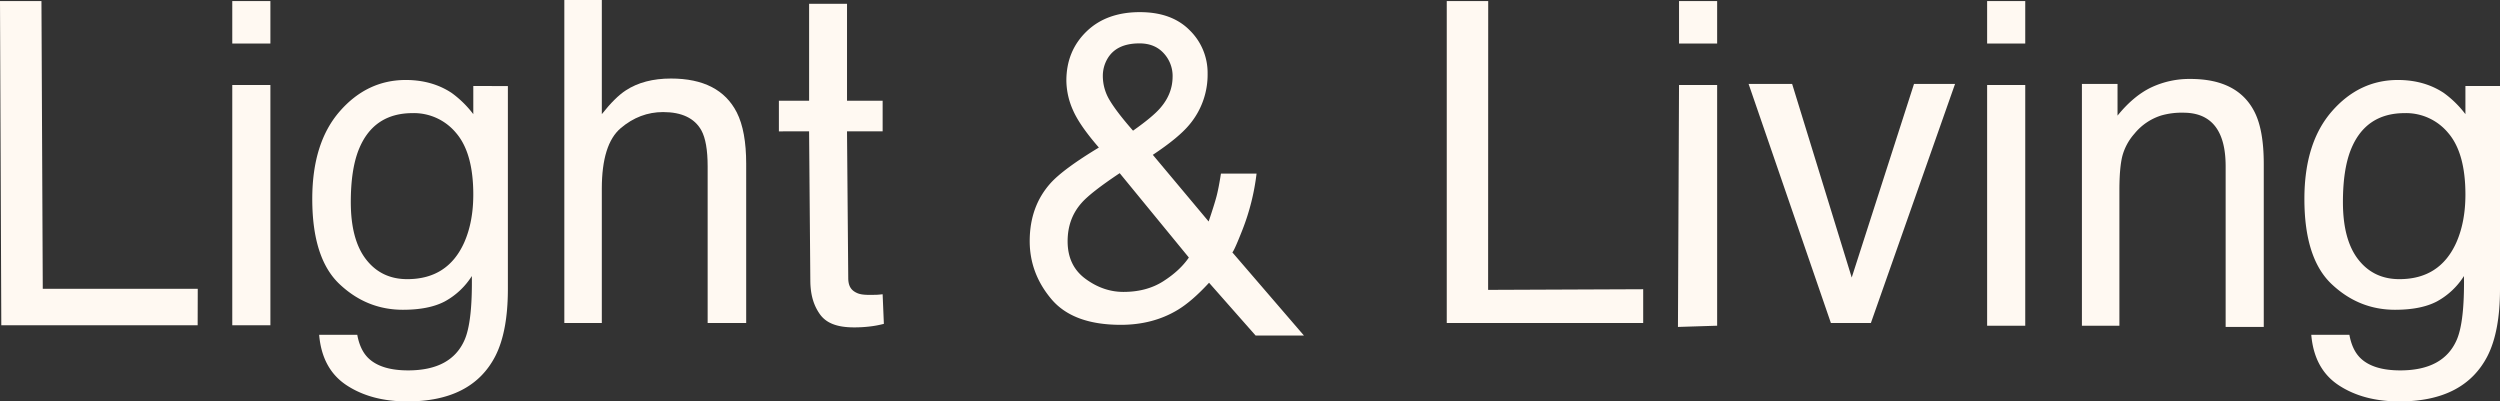 <svg viewBox="0 0 1638.309 263.063" height="263.063" width="1638.309" xmlns="http://www.w3.org/2000/svg">
  <rect x="0" y="0" width="1638.309" height="263.063" fill="#333333" stroke="none"/>
  <g transform="translate(-148.675 -453.333)" data-name="Group 2" id="Group_2">
    <path fill="#fff9f2" d="M148.675,454.015h27.166L176.7,642.61H278.265L278.2,666.5H149.533Z" data-name="Path 13" id="Path_13"></path>
    <path fill="#fff9f2" d="M300.889,454.015h24.982v27.849H300.889Zm0,55.015h24.982V666.5H300.889Z" data-name="Path 14" id="Path_14"></path>
    <path fill="#fff9f2" d="M444.638,514.218a67.544,67.544,0,0,1,14.2,13.925v-18.43H481.5V642.678q0,27.849-8.191,43.958-15.289,29.758-57.745,29.76-23.619,0-39.726-10.58t-18.02-33.1H382.8q1.773,9.829,7.1,15.153,8.325,8.191,26.211,8.191,28.259,0,36.995-19.931,5.187-11.742,4.778-41.91a48.2,48.2,0,0,1-17.747,16.655q-10.375,5.461-27.439,5.461-23.754,0-41.569-16.86T353.31,583.7q0-36.721,17.952-57.336t43.343-20.614Q431.805,505.754,444.638,514.218Zm3,26.347a35.869,35.869,0,0,0-28.532-13.1q-25.938,0-35.493,24.3-5.052,12.972-5.052,33.992,0,24.711,10.034,37.61t26.962,12.9q26.482,0,37.268-23.89,6.006-13.515,6.007-31.535Q458.836,553.674,447.642,540.565Z" data-name="Path 15" id="Path_15"></path>
    <path fill="#fff9f2" d="M518.493,453.333h24.572v74.81q8.734-11.058,15.7-15.563,11.877-7.782,29.624-7.782,31.806,0,43.138,22.252,6.144,12.152,6.143,33.72V665H612.415V562.408q0-16.107-4.1-23.617-6.69-12.012-25.119-12.014-15.291,0-27.712,10.512t-12.423,39.726V665H518.493Z" data-name="Path 16" id="Path_16"></path>
    <path fill="#fff9f2" d="M678.9,455.842h24.845v63.506h23.344v20.068H703.742l.808,96.047c0,5.1,1.728,7.887,5.188,9.615,1.911,1,4.288,1.5,8.748,1.5,1.181,0,3.265-.021,4.631-.068s2.148-.158,3.969-.342l.809,19.386a65.459,65.459,0,0,1-9.614,1.775,84.176,84.176,0,0,1-9.9.545c-11.467,0-18.441-2.935-22.536-8.8s-6.143-12.867-6.143-22.242l-.808-97.412H659.1V519.348H678.9Z" data-name="Path 17" id="Path_17"></path>
    <path fill="#fff9f2" d="M851.792,525.45a48.478,48.478,0,0,1-4.3-19.249q0-19.383,13.106-32.149t35.084-12.764q20.886,0,32.627,11.877a38.979,38.979,0,0,1,11.74,28.395,50.846,50.846,0,0,1-12.15,33.719q-7.1,8.466-23.753,19.521l36.585,43.685q3.687-10.92,5.12-16.314t2.935-15.084H972.13a149.121,149.121,0,0,1-9.283,36.927q-6.961,17.681-6.962,14.266l47.284,54.929H971.5L941,638.62q-11.195,12.153-20.477,17.747-16.246,9.829-37.4,9.829-31.263,0-45.46-16.86t-14.2-38.019q0-22.8,13.787-38.087,8.465-9.282,31.536-23.208Q856.093,535.416,851.792,525.45Zm59.179,112.215q10.92-6.963,16.792-15.563L882.44,566.814q-19.25,12.832-25.119,19.658-9.01,10.238-9.009,24.982,0,15.972,11.671,24.572t24.914,8.6Q900.05,644.627,910.971,637.665Zm-1.911-113.58q8.054-9.282,8.055-20.614a21.89,21.89,0,0,0-5.87-15.289q-5.872-6.416-15.836-6.417-15.153,0-21.023,10.1a22.217,22.217,0,0,0-3,11.331,30.646,30.646,0,0,0,4.574,15.972q4.57,7.647,15.221,19.8Q904.145,529.821,909.06,524.085Z" data-name="Path 18" id="Path_18"></path>
    <path fill="#fff9f2" d="M1096.768,454.015h27.166l-.058,189.281,101.624-.426V665H1096.768Z" data-name="Path 19" id="Path_19"></path>
    <path fill="#fff9f2" d="M1248.981,454.015h24.982v27.849h-24.982Zm0,55.015h24.982V666.779l-25.685.8Z" data-name="Path 20" id="Path_20"></path>
    <path fill="#fff9f2" d="M1323.108,508.348,1362.151,635.2l40.818-126.853h26.894L1374.711,665H1348.5l-53.923-156.652Z" data-name="Path 21" id="Path_21"></path>
    <path fill="#fff9f2" d="M1450.886,454.015h24.982v27.849h-24.982Zm0,55.015h24.982V666.779h-24.982Z" data-name="Path 22" id="Path_22"></path>
    <path fill="#fff9f2" d="M1513,508.348h23.343V529.1q10.374-12.831,21.979-18.43a58.625,58.625,0,0,1,25.8-5.6q31.125,0,42.046,21.706,6,11.877,6.006,33.993V667.58h-24.982V562.408q0-13.379-3.959-21.57-6.552-13.648-23.753-13.651a48.433,48.433,0,0,0-14.334,1.774,36.911,36.911,0,0,0-17.747,12.014,36.191,36.191,0,0,0-7.986,14.948q-1.842,7.715-1.843,22.047v88.809H1513Z" data-name="Path 23" id="Path_23"></path>
    <path fill="#fff9f2" d="M1750.125,514.218a67.543,67.543,0,0,1,14.2,13.925v-18.43h22.661V642.678q0,27.849-8.191,43.958-15.289,29.758-57.745,29.76-23.619,0-39.726-10.58t-18.02-33.1h24.982q1.773,9.829,7.1,15.153,8.325,8.191,26.211,8.191,28.258,0,36.995-19.931,5.187-11.742,4.778-41.91a48.2,48.2,0,0,1-17.747,16.655q-10.375,5.461-27.439,5.461-23.754,0-41.569-16.86T1658.8,583.7q0-36.721,17.952-57.336t43.343-20.614Q1737.292,505.754,1750.125,514.218Zm3,26.347a35.865,35.865,0,0,0-28.531-13.1q-25.938,0-35.493,24.3-5.054,12.972-5.052,33.992,0,24.711,10.034,37.61t26.962,12.9q26.483,0,37.268-23.89,6.006-13.515,6.007-31.535Q1764.323,553.674,1753.128,540.565Z" data-name="Path 24" id="Path_24"></path>
  </g>
</svg>

